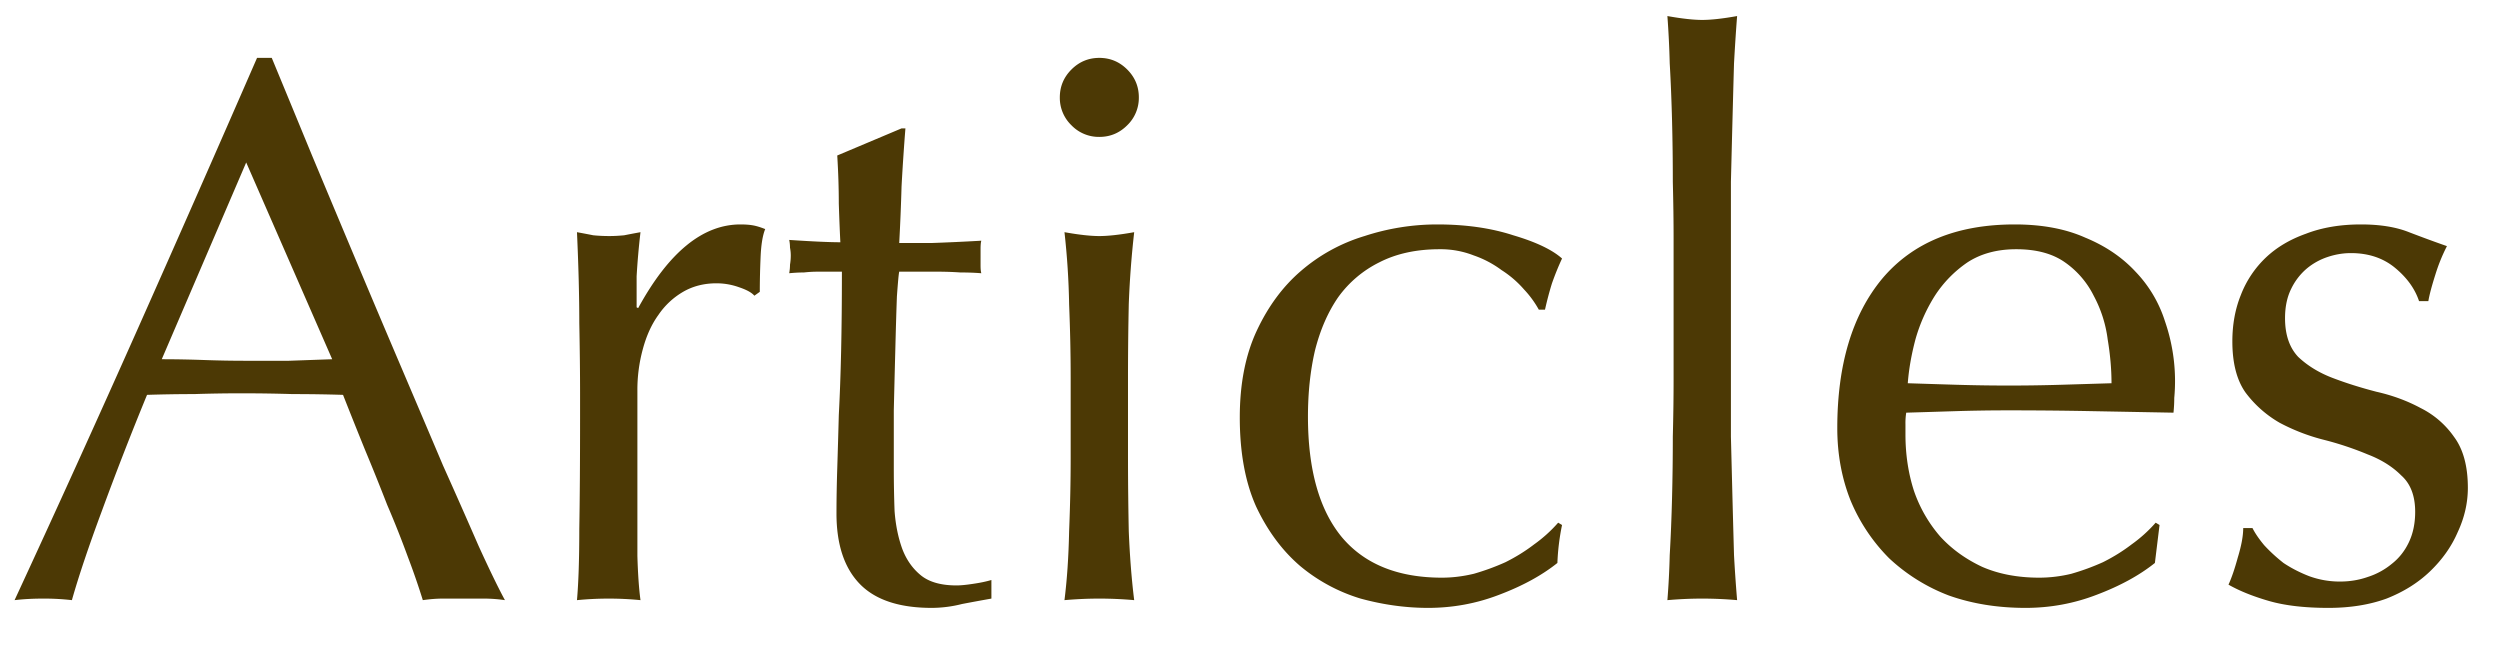 <svg xmlns="http://www.w3.org/2000/svg" fill="none" viewBox="0 0 142 38"><path fill="#4C3905" d="M9.188 20.404c.763 0 1.555.015 2.376.044.821.03 1.613.044 2.376.044h2.464l2.464-.088-4.884-11.176-4.796 11.176zM28.68 34.088A8.399 8.399 0 0 0 27.492 34H25.16c-.352 0-.733.03-1.144.088a41.423 41.423 0 0 0-.836-2.42 57.441 57.441 0 0 0-1.188-2.992c-.41-1.056-.836-2.112-1.276-3.168-.44-1.085-.85-2.112-1.232-3.08a91.679 91.679 0 0 0-2.86-.044 95.98 95.98 0 0 0-2.904-.044c-.91 0-1.804.015-2.684.044-.88 0-1.775.015-2.684.044A184.133 184.133 0 0 0 5.8 28.984c-.763 2.053-1.335 3.755-1.716 5.104A13.974 13.974 0 0 0 2.456 34c-.587 0-1.13.03-1.628.088A1141.042 1141.042 0 0 0 7.78 18.776 2168.35 2168.35 0 0 0 14.6 3.288h.836c.704 1.701 1.467 3.55 2.288 5.544.821 1.965 1.657 3.96 2.508 5.984.85 2.024 1.701 4.033 2.552 6.028.85 1.995 1.643 3.857 2.376 5.588a450.014 450.014 0 0 1 2.024 4.576c.616 1.35 1.115 2.376 1.496 3.08zm14.168-17.292c-.147-.176-.44-.337-.88-.484a3.765 3.765 0 0 0-1.276-.22c-.704 0-1.335.161-1.892.484a4.314 4.314 0 0 0-1.408 1.32c-.382.528-.675 1.173-.88 1.936a8.784 8.784 0 0 0-.308 2.376v9.372c.03 1.027.088 1.863.176 2.508a18.578 18.578 0 0 0-3.608 0c.088-.997.132-2.347.132-4.048.03-1.73.044-3.843.044-6.336v-1.408c0-1.144-.015-2.464-.044-3.96 0-1.496-.044-3.212-.132-5.148.322.059.63.117.924.176.293.03.601.044.924.044.264 0 .542-.015.836-.044.293-.059.601-.117.924-.176a42.268 42.268 0 0 0-.22 2.508v1.76l.088.044c1.73-3.168 3.666-4.752 5.808-4.752.264 0 .484.015.66.044.205.03.454.103.748.22-.147.352-.235.895-.264 1.628-.03.704-.044 1.35-.044 1.936l-.308.22zm8.58-9.504a133.15 133.15 0 0 0-.22 3.3 123.15 123.15 0 0 1-.132 3.212h1.804c.88-.03 1.833-.073 2.86-.132-.03.088-.044.25-.044.484V15.08c0 .205.015.352.044.44-.381-.03-.777-.044-1.188-.044a18.6 18.6 0 0 0-1.32-.044h-2.156c-.03.117-.073.587-.132 1.408-.03.821-.059 1.804-.088 2.948-.03 1.115-.059 2.288-.088 3.52v3.3c0 .821.015 1.628.044 2.42.059.792.205 1.51.44 2.156.235.616.587 1.115 1.056 1.496.47.381 1.144.572 2.024.572.235 0 .543-.03.924-.088.41-.059.763-.132 1.056-.22V34c-.499.088-1.056.19-1.672.308a7.06 7.06 0 0 1-1.716.22c-1.848 0-3.212-.455-4.092-1.364-.88-.91-1.32-2.244-1.32-4.004 0-.792.015-1.643.044-2.552.03-.939.059-1.95.088-3.036.059-1.115.103-2.332.132-3.652.03-1.35.044-2.845.044-4.488h-1.408c-.235 0-.484.015-.748.044-.264 0-.543.015-.836.044.03-.176.044-.337.044-.484a3.21 3.21 0 0 0 .044-.528c0-.147-.015-.293-.044-.44 0-.147-.015-.293-.044-.44 1.32.088 2.288.132 2.904.132-.03-.587-.059-1.32-.088-2.2 0-.88-.03-1.79-.088-2.728l3.652-1.54h.22zm8.77-1.76c0-.616.22-1.144.66-1.584.44-.44.968-.66 1.584-.66.616 0 1.144.22 1.584.66.44.44.66.968.66 1.584a2.16 2.16 0 0 1-.66 1.584c-.44.44-.968.66-1.584.66a2.16 2.16 0 0 1-1.584-.66 2.16 2.16 0 0 1-.66-1.584zm.616 15.884c0-1.32-.03-2.699-.088-4.136a43.022 43.022 0 0 0-.264-4.092c.821.147 1.481.22 1.98.22.499 0 1.159-.073 1.98-.22a54.303 54.303 0 0 0-.308 4.092c-.03 1.437-.044 2.816-.044 4.136v4.576c0 1.32.015 2.713.044 4.18.059 1.437.161 2.743.308 3.916a22.844 22.844 0 0 0-1.98-.088c-.645 0-1.305.03-1.98.088.147-1.173.235-2.479.264-3.916.059-1.467.088-2.86.088-4.18v-4.576zm9.606 2.288c0-1.907.323-3.55.968-4.928.646-1.379 1.482-2.508 2.508-3.388a9.872 9.872 0 0 1 3.608-1.98 13.26 13.26 0 0 1 4.136-.66c1.614 0 3.05.205 4.312.616 1.29.381 2.215.821 2.772 1.32-.205.44-.396.91-.572 1.408-.146.47-.278.968-.396 1.496h-.352a5.664 5.664 0 0 0-.836-1.144 5.854 5.854 0 0 0-1.276-1.1 5.83 5.83 0 0 0-1.584-.836 5.167 5.167 0 0 0-1.936-.352c-1.32 0-2.464.25-3.432.748a6.338 6.338 0 0 0-2.332 1.98c-.586.85-1.026 1.863-1.32 3.036-.264 1.144-.396 2.39-.396 3.74 0 3.021.646 5.31 1.936 6.864 1.29 1.525 3.183 2.288 5.676 2.288.587 0 1.188-.073 1.804-.22a13.285 13.285 0 0 0 1.804-.66c.587-.293 1.13-.63 1.628-1.012a7.96 7.96 0 0 0 1.364-1.232l.22.132a13.118 13.118 0 0 0-.264 2.156c-.88.704-1.98 1.305-3.3 1.804-1.29.499-2.64.748-4.048.748-1.261 0-2.537-.176-3.828-.528a9.752 9.752 0 0 1-3.432-1.848c-1.026-.88-1.862-2.01-2.508-3.388-.616-1.379-.924-3.065-.924-5.06zm24.64-10.12c0-.997-.014-2.083-.044-3.256 0-1.173-.014-2.332-.044-3.476-.03-1.144-.073-2.23-.132-3.256a53.053 53.053 0 0 0-.132-2.684c.822.147 1.482.22 1.98.22.499 0 1.159-.073 1.98-.22-.058.733-.117 1.628-.176 2.684-.03 1.027-.058 2.112-.088 3.256-.03 1.144-.058 2.303-.088 3.476v14.476l.088 3.476c.03 1.144.059 2.23.088 3.256a88.75 88.75 0 0 0 .176 2.552 22.844 22.844 0 0 0-1.98-.088c-.645 0-1.305.03-1.98.088a45.5 45.5 0 0 0 .132-2.552c.059-1.027.103-2.112.132-3.256.03-1.144.044-2.303.044-3.476.03-1.173.044-2.259.044-3.256v-7.964zm19.462.572c-1.085 0-2.009.25-2.772.748a6.692 6.692 0 0 0-1.848 1.892 9.418 9.418 0 0 0-1.1 2.464c-.234.88-.381 1.716-.44 2.508.91.03 1.848.059 2.816.088a99.028 99.028 0 0 0 5.852 0l2.904-.088c0-.792-.073-1.628-.22-2.508a7.13 7.13 0 0 0-.792-2.464 5.058 5.058 0 0 0-1.628-1.892c-.704-.499-1.628-.748-2.772-.748zM104.358 24.32c0-3.608.851-6.439 2.552-8.492 1.731-2.053 4.239-3.08 7.524-3.08 1.555 0 2.89.25 4.004.748 1.144.47 2.098 1.115 2.86 1.936a7.2 7.2 0 0 1 1.672 2.816 10.394 10.394 0 0 1 .528 4.356c0 .264-.014.543-.044.836l-4.708-.088c-1.554-.03-3.124-.044-4.708-.044-.968 0-1.936.015-2.904.044-.938.03-1.892.059-2.86.088a3.677 3.677 0 0 0-.044.66v.572c0 1.144.162 2.215.484 3.212a7.828 7.828 0 0 0 1.496 2.596c.646.704 1.438 1.276 2.376 1.716.939.41 2.024.616 3.256.616a7.77 7.77 0 0 0 1.804-.22 13.25 13.25 0 0 0 1.804-.66c.587-.293 1.13-.63 1.628-1.012a7.945 7.945 0 0 0 1.364-1.232l.22.132-.264 2.156c-.88.704-1.98 1.305-3.3 1.804-1.29.499-2.64.748-4.048.748-1.584 0-3.036-.235-4.356-.704a10.337 10.337 0 0 1-3.388-2.112 10.179 10.179 0 0 1-2.2-3.3c-.498-1.261-.748-2.625-.748-4.092zm23.584 5.676c.147.293.367.616.66.968.323.352.69.69 1.1 1.012.44.293.924.543 1.452.748a5.054 5.054 0 0 0 1.76.308c.558 0 1.086-.088 1.584-.264a4.082 4.082 0 0 0 1.364-.748c.411-.323.734-.733.968-1.232.235-.499.352-1.07.352-1.716 0-.91-.264-1.599-.792-2.068-.498-.499-1.129-.895-1.892-1.188a17.887 17.887 0 0 0-2.508-.836 11.15 11.15 0 0 1-2.508-.968 6.39 6.39 0 0 1-1.936-1.716c-.498-.704-.748-1.672-.748-2.904 0-.968.162-1.848.484-2.64a5.813 5.813 0 0 1 1.408-2.112c.616-.587 1.379-1.041 2.288-1.364.91-.352 1.951-.528 3.124-.528 1.086 0 1.995.147 2.728.44.763.293 1.482.557 2.156.792a9.94 9.94 0 0 0-.66 1.628c-.205.645-.337 1.144-.396 1.496h-.528c-.234-.704-.689-1.335-1.364-1.892-.674-.557-1.51-.836-2.508-.836-.44 0-.88.073-1.32.22-.44.147-.836.367-1.188.66a3.504 3.504 0 0 0-.88 1.144c-.234.47-.352 1.027-.352 1.672 0 .939.25 1.672.748 2.2.528.499 1.174.895 1.936 1.188.763.293 1.599.557 2.508.792.91.205 1.746.513 2.508.924a5.053 5.053 0 0 1 1.892 1.628c.528.704.792 1.672.792 2.904 0 .85-.19 1.687-.572 2.508-.352.821-.88 1.57-1.584 2.244-.674.645-1.496 1.159-2.464 1.54-.968.352-2.068.528-3.3.528-1.349 0-2.478-.132-3.388-.396-.909-.264-1.672-.572-2.288-.924.176-.381.352-.895.528-1.54.206-.675.308-1.232.308-1.672h.528z"/></svg>